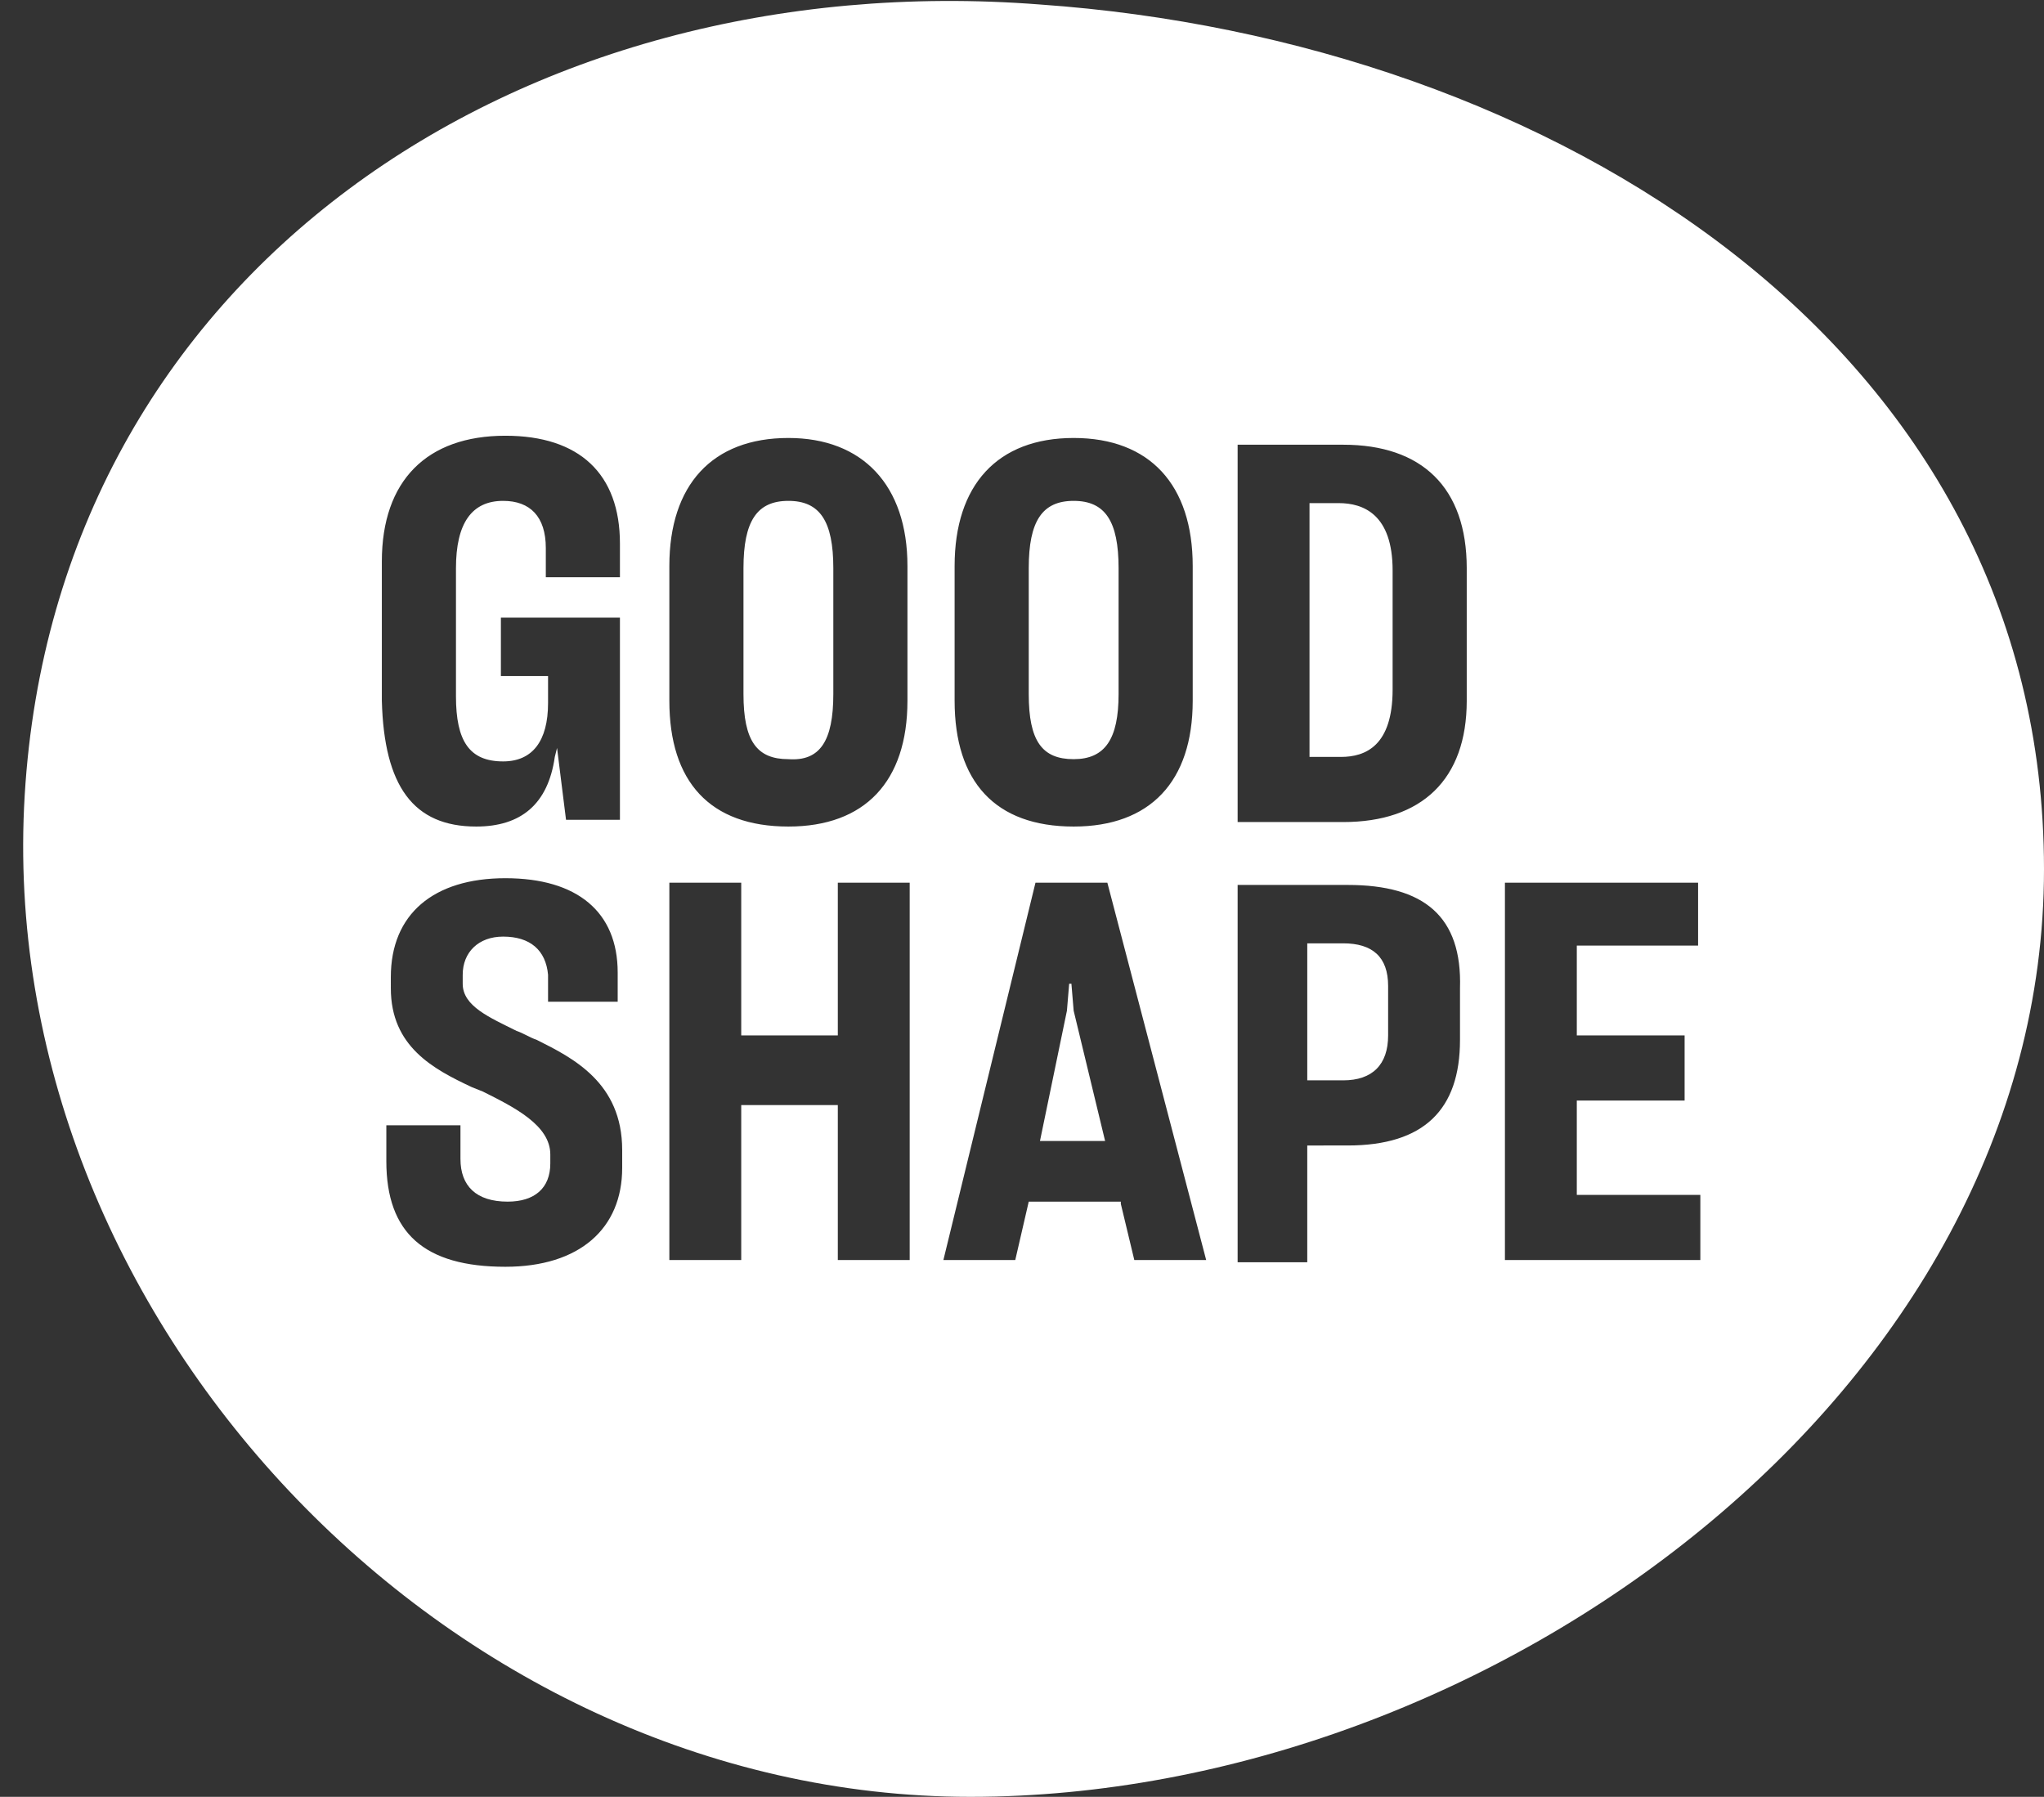 <?xml version="1.0" encoding="utf-8"?>
<!-- Generator: Adobe Illustrator 25.4.1, SVG Export Plug-In . SVG Version: 6.00 Build 0)  -->
<svg version="1.1" id="Layer_1" xmlns="http://www.w3.org/2000/svg" xmlns:xlink="http://www.w3.org/1999/xlink" x="0px" y="0px"
	 viewBox="0 0 91 80" style="enable-background:new 0 0 91 80;" xml:space="preserve">
<rect x="0" y="0" width="91" height="80" fill="#333333" stroke="none"/>
<style type="text/css">
	.st0{fill-rule:evenodd;clip-rule:evenodd;fill:#FFFFFF;}
</style>
<path class="st0" d="M49.2,50.8h-2.9l1.2-5.8l0.1-1.2h0.1l0.1,1.2L49.2,50.8z M58.2,42v6.1h1.6c1.3,0,2-0.7,2-2v-2.2
	c0-1.3-0.7-1.9-2-1.9H58.2z M37.1,30.9v-5.6c0-2.1-0.6-3-2-3c-1.4,0-2,0.9-2,3v5.6c0,2.1,0.6,2.9,2,2.9C36.5,33.9,37.1,33,37.1,30.9
	z M49.8,30.9v-5.6c0-2.1-0.6-3-2-3s-2,0.9-2,3v5.6c0,2.1,0.6,2.9,2,2.9S49.8,32.9,49.8,30.9z M58.3,22.4v11.3h1.4
	c1.1,0,2.3-0.5,2.3-3v-5.3c0-2.5-1.3-3-2.4-3H58.3z M43.2,80C19.9,80-0.3,58.6,1.1,35.4c1.4-23.2,22-37,45.2-35.2
	C69.1,1.8,91,15.4,91,38.7C91,61.9,66.4,80,43.2,80z M35.1,36.8c3.4,0,5.3-2,5.3-5.6v-6c0-3.6-2-5.7-5.3-5.7c-3.4,0-5.3,2.1-5.3,5.7
	v6C29.8,34.8,31.6,36.8,35.1,36.8z M21.2,36.8c2,0,3.2-1,3.5-3.1l0.1-0.4l0.4,3.2h2.4v-9h-5.3v2.6h2.1v1.2c0,1.7-0.7,2.6-2,2.6
	c-1.5,0-2.1-0.9-2.1-2.9v-5.7c0-2,0.7-3,2.1-3c1.2,0,1.9,0.7,1.9,2.1v1.3h3.3v-1.5c0-3.1-1.8-4.8-5.1-4.8c-3.5,0-5.5,2-5.5,5.6
	l0,6.2C17.1,35,18.4,36.8,21.2,36.8z M23.9,46.3c-0.3-0.1-0.6-0.3-0.9-0.4c-1.2-0.6-2.4-1.1-2.4-2.1v-0.4c0-1,0.7-1.7,1.8-1.7
	c1.2,0,1.9,0.6,2,1.7v1.2h3.1v-1.3c0-2.7-1.8-4.2-5-4.2c-3.2,0-5.1,1.6-5.1,4.4V44c0,2.6,1.9,3.6,3.6,4.4l0.5,0.2
	c1.4,0.7,3,1.5,3,2.8v0.4c0,1.1-0.7,1.7-1.9,1.7c-1.4,0-2.1-0.7-2.1-1.9v-1.5h-3.3v1.6c0,3.2,1.7,4.7,5.3,4.7c3.3,0,5.2-1.7,5.2-4.4
	v-0.8h0C27.7,48.2,25.5,47.1,23.9,46.3z M37.3,39.3v6.8H33v-6.8h-3.2v16.8H33v-6.9h4.3v6.9h3.2V39.3H37.3z M47.8,36.8
	c3.4,0,5.3-2,5.3-5.6v-6c0-3.6-1.9-5.7-5.3-5.7c-3.4,0-5.3,2.1-5.3,5.7v6C42.5,34.8,44.3,36.8,47.8,36.8z M49.3,39.3h-3.2L42,56.1
	h3.2l0.6-2.6h4.1v0.1l0.6,2.5h3.2L49.3,39.3z M60,39.4h-4.9v16.8h3.1v-5.2H60c3.4,0,5-1.6,5-4.7v-2.3h0C65.1,40.8,63.4,39.4,60,39.4
	z M59.8,19.8h-4.7v16.8h4.7c3.5,0,5.5-1.9,5.5-5.4v-5.9C65.3,21.7,63.3,19.8,59.8,19.8z M70.2,53.2V49H75v-2.9h-4.8v-4h5.4v-2.8H67
	v16.8h8.7v-2.9H70.2z"/>
</svg>
